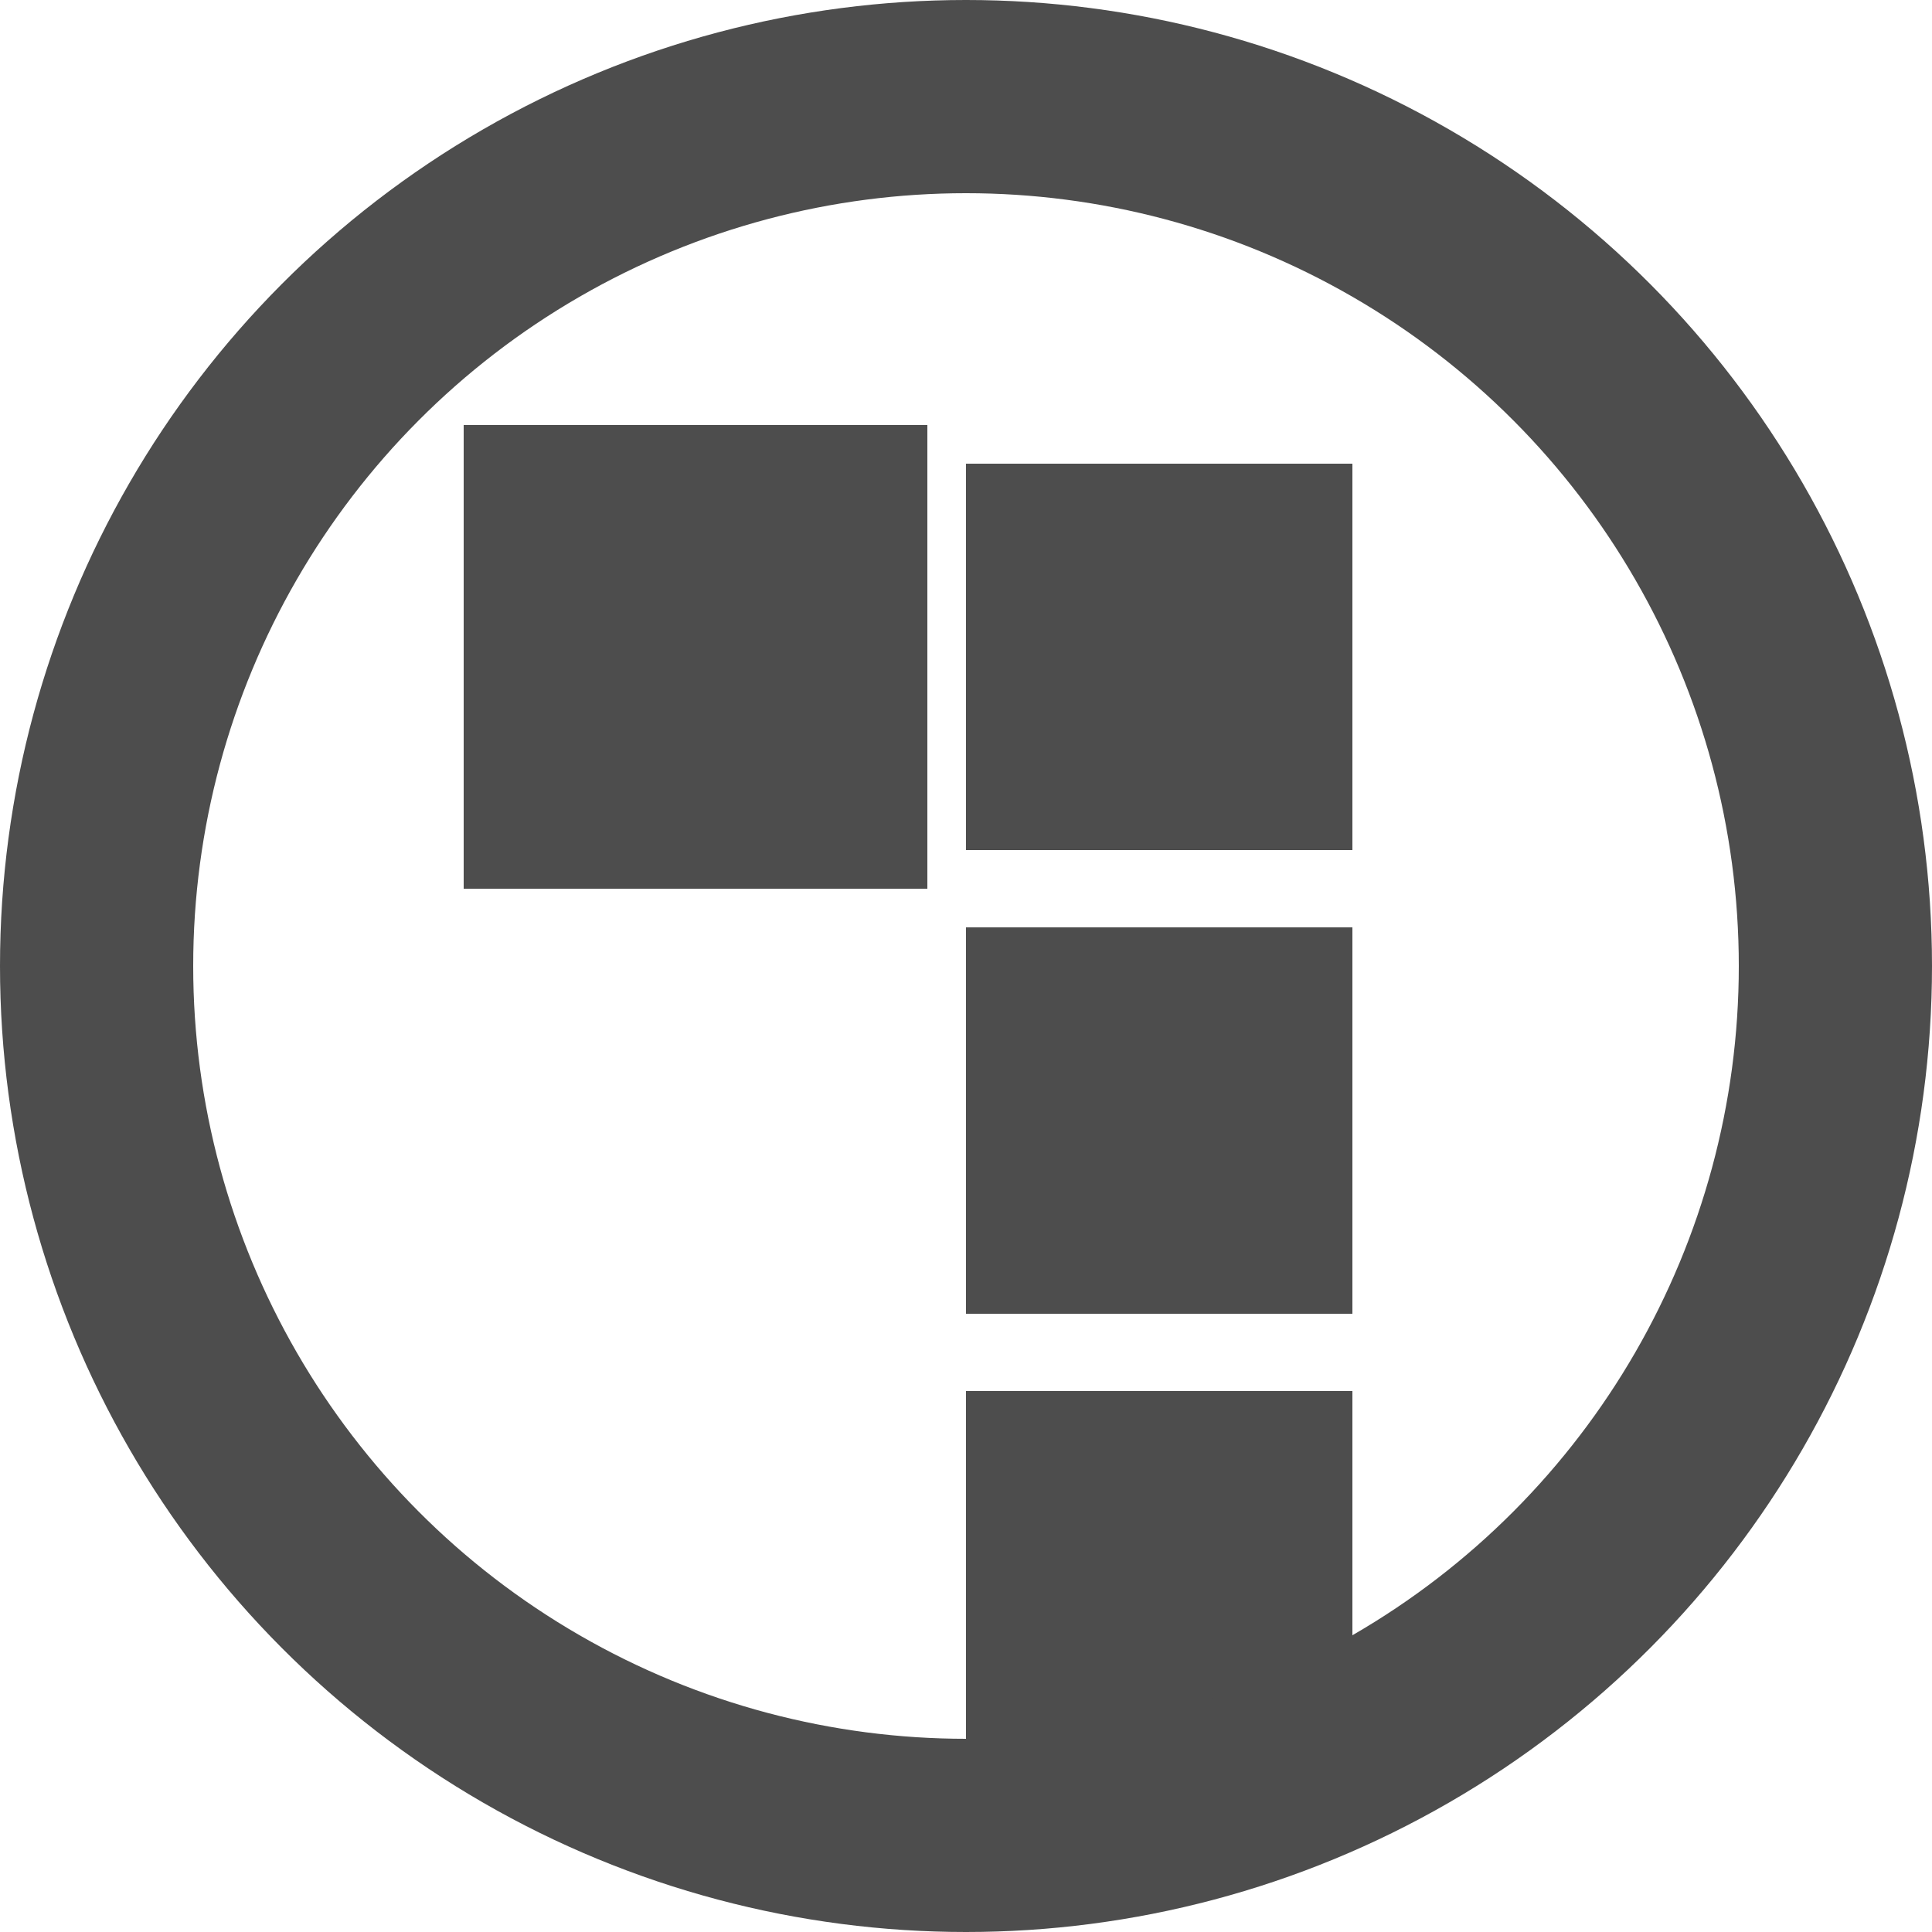 <?xml version="1.0" encoding="UTF-8"?>
<svg width="50" height="50" xmlns="http://www.w3.org/2000/svg" role="img" aria-label="Snake Game Finite Automaton favicon.">
    <style>
        :root {
            --svg-color: rgb(77,77,77);
        }
    </style>
    <rect fill="rgb(77,77,77)" stroke="none" x="25" y="12" width="10" height="10" />
    <rect fill="rgb(77,77,77)" stroke="none" x="25" y="24" width="10" height="10" />
    <rect fill="rgb(77,77,77)" stroke="none" x="25" y="36" width="10" height="10" />

    <rect fill="rgb(77,77,77)" stroke="none" x="12" y="11" width="12" height="12" />

    <circle cx="25" cy="25" r="22.5" fill="none" stroke="rgb(77,77,77)" stroke-width="5"/>
</svg>